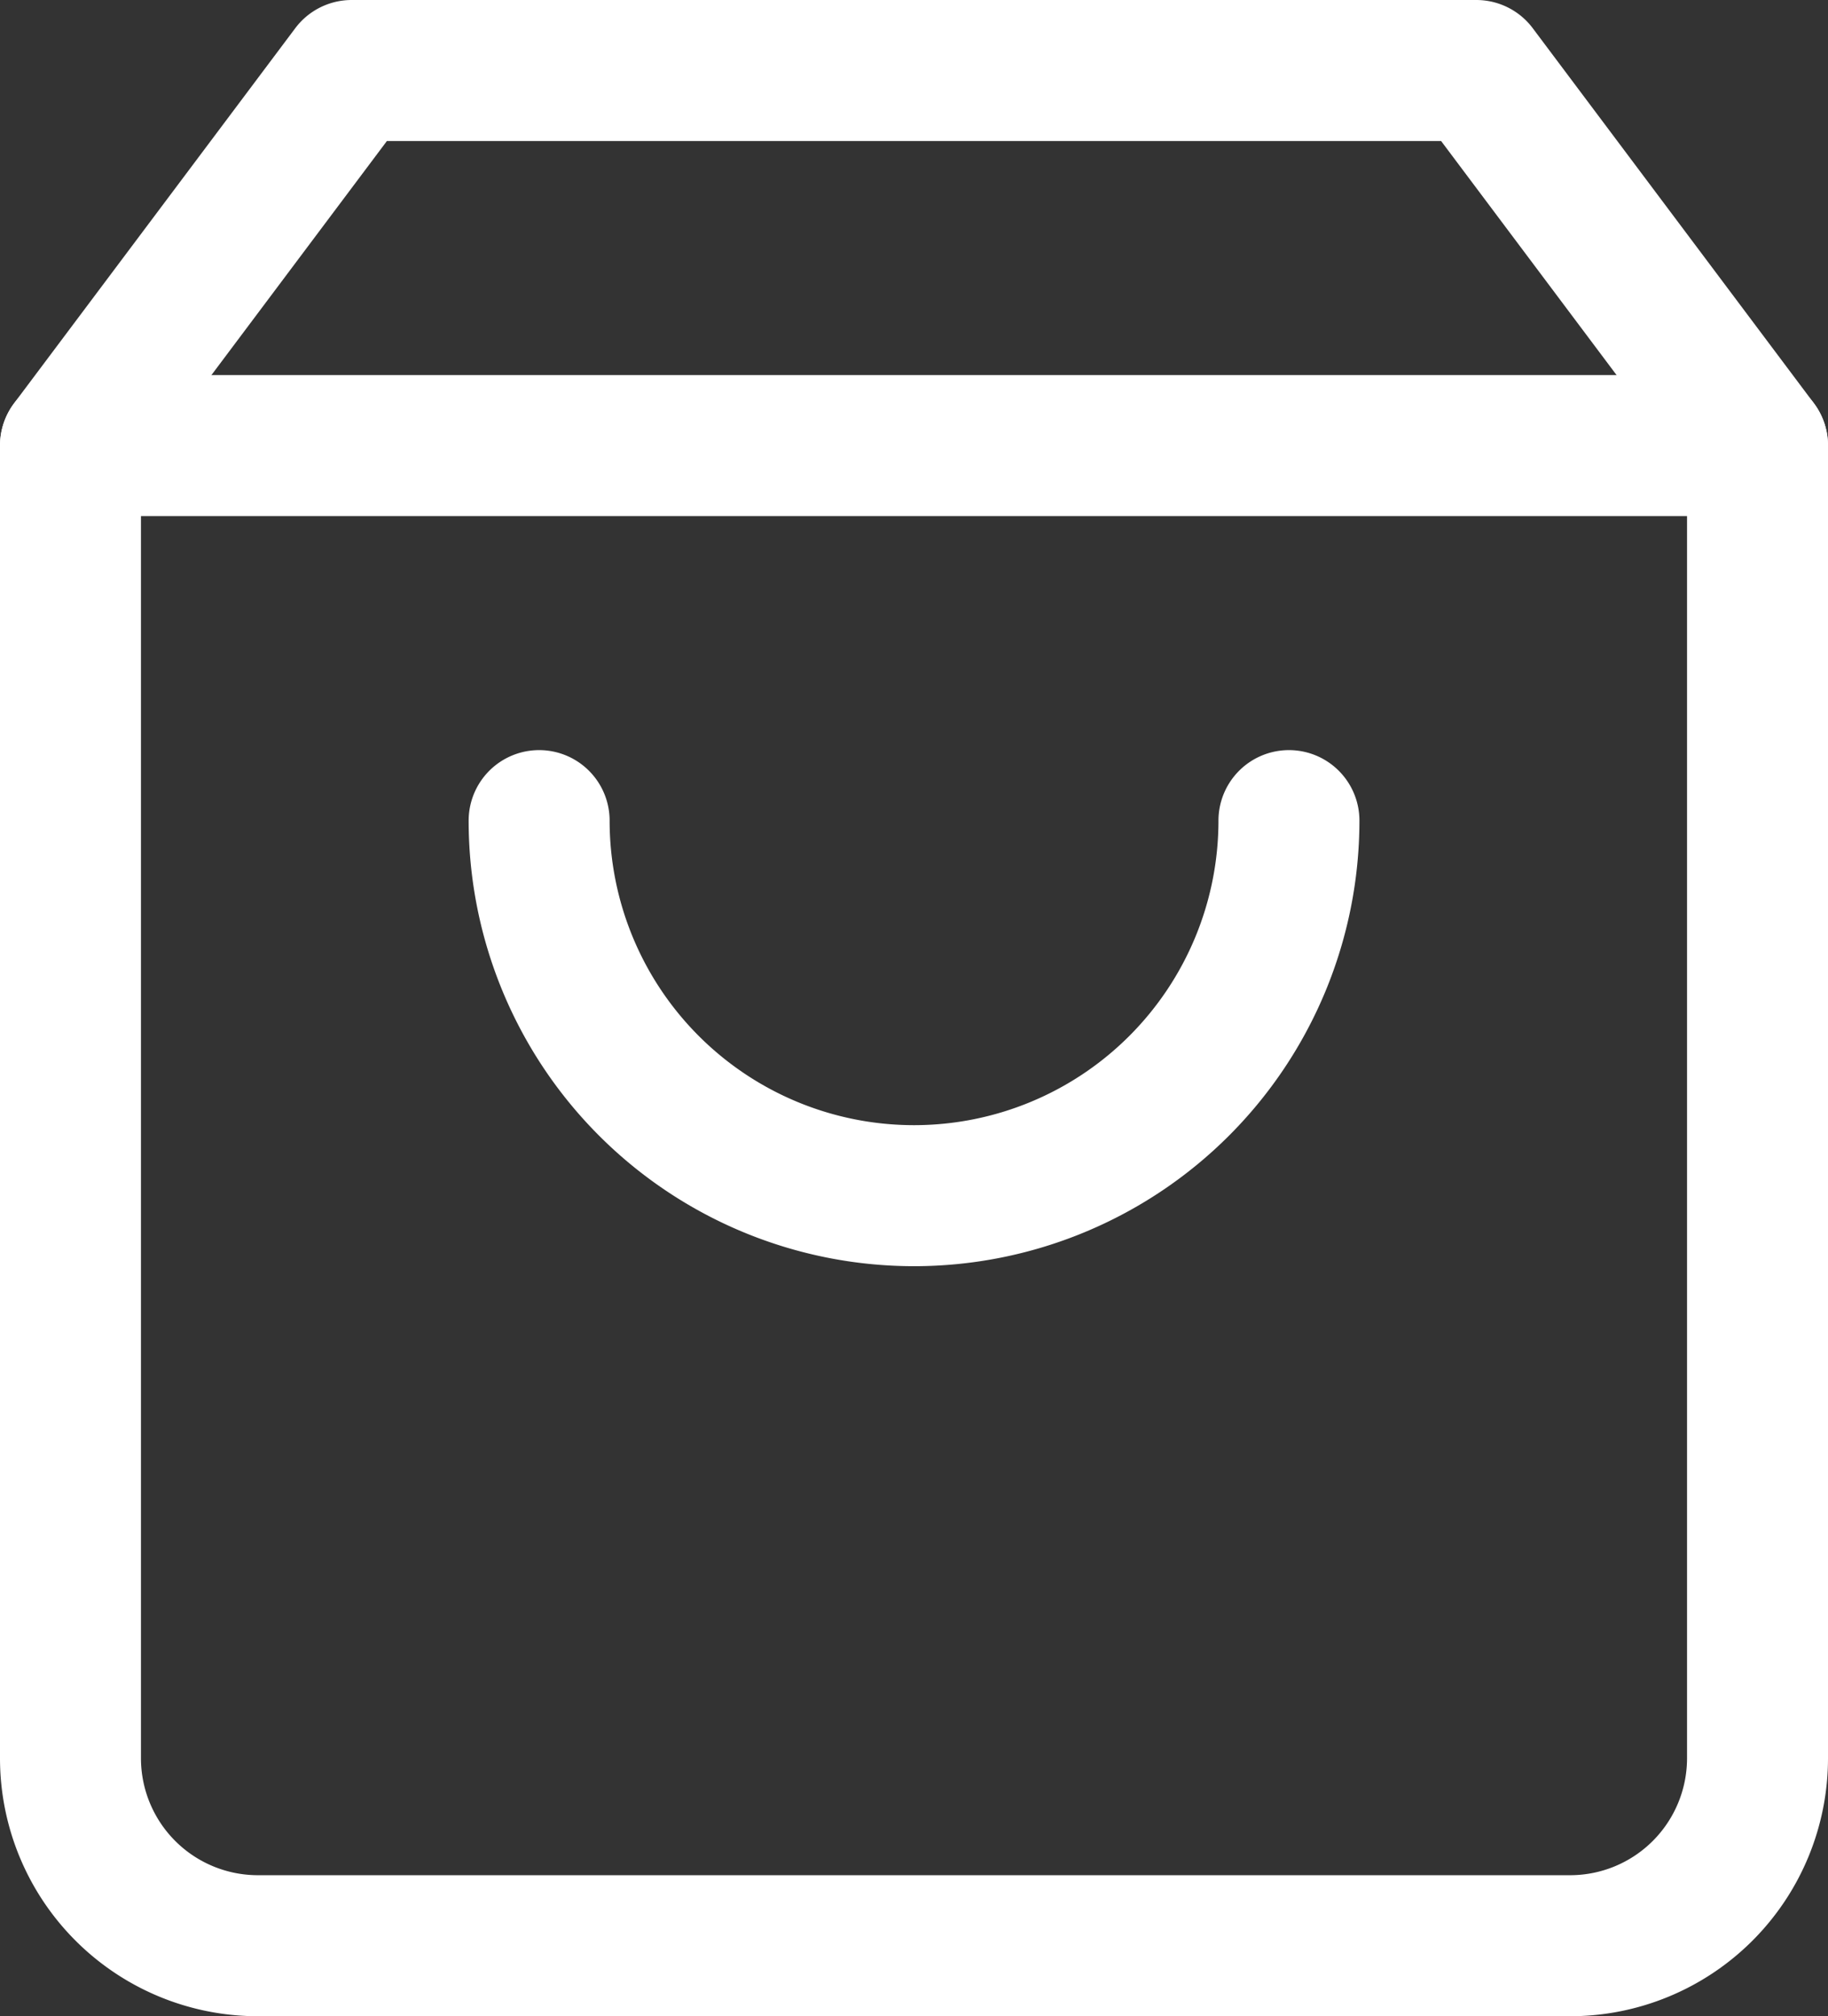 <svg xmlns="http://www.w3.org/2000/svg" width="25.935" height="28.594" viewBox="0 0 25.935 28.594">
  <rect x="0" y="0" width="25.935" height="28.594" fill="#333333" stroke="none"/>
  <g id="Icon_feather-shopping-bag" data-name="Icon feather-shopping-bag" transform="translate(1 1)">
    <path id="パス_204" data-name="パス 204" d="M8.489,3,4.5,8.319V26.935a2.659,2.659,0,0,0,2.659,2.659H25.776a2.659,2.659,0,0,0,2.659-2.659V8.319L24.446,3Z" transform="translate(-4.5 -3)" fill="none" stroke="#fff" stroke-linecap="round" stroke-linejoin="round" stroke-width="2"/>
    <path id="パス_205" data-name="パス 205" d="M4.5,9H28.435" transform="translate(-4.5 -3.681)" fill="none" stroke="#fff" stroke-linecap="round" stroke-linejoin="round" stroke-width="2"/>
    <path id="パス_206" data-name="パス 206" d="M22.638,15A5.319,5.319,0,0,1,12,15" transform="translate(-5.351 -4.362)" fill="none" stroke="#fff" stroke-linecap="round" stroke-linejoin="round" stroke-width="2"/>
  </g>
</svg>
